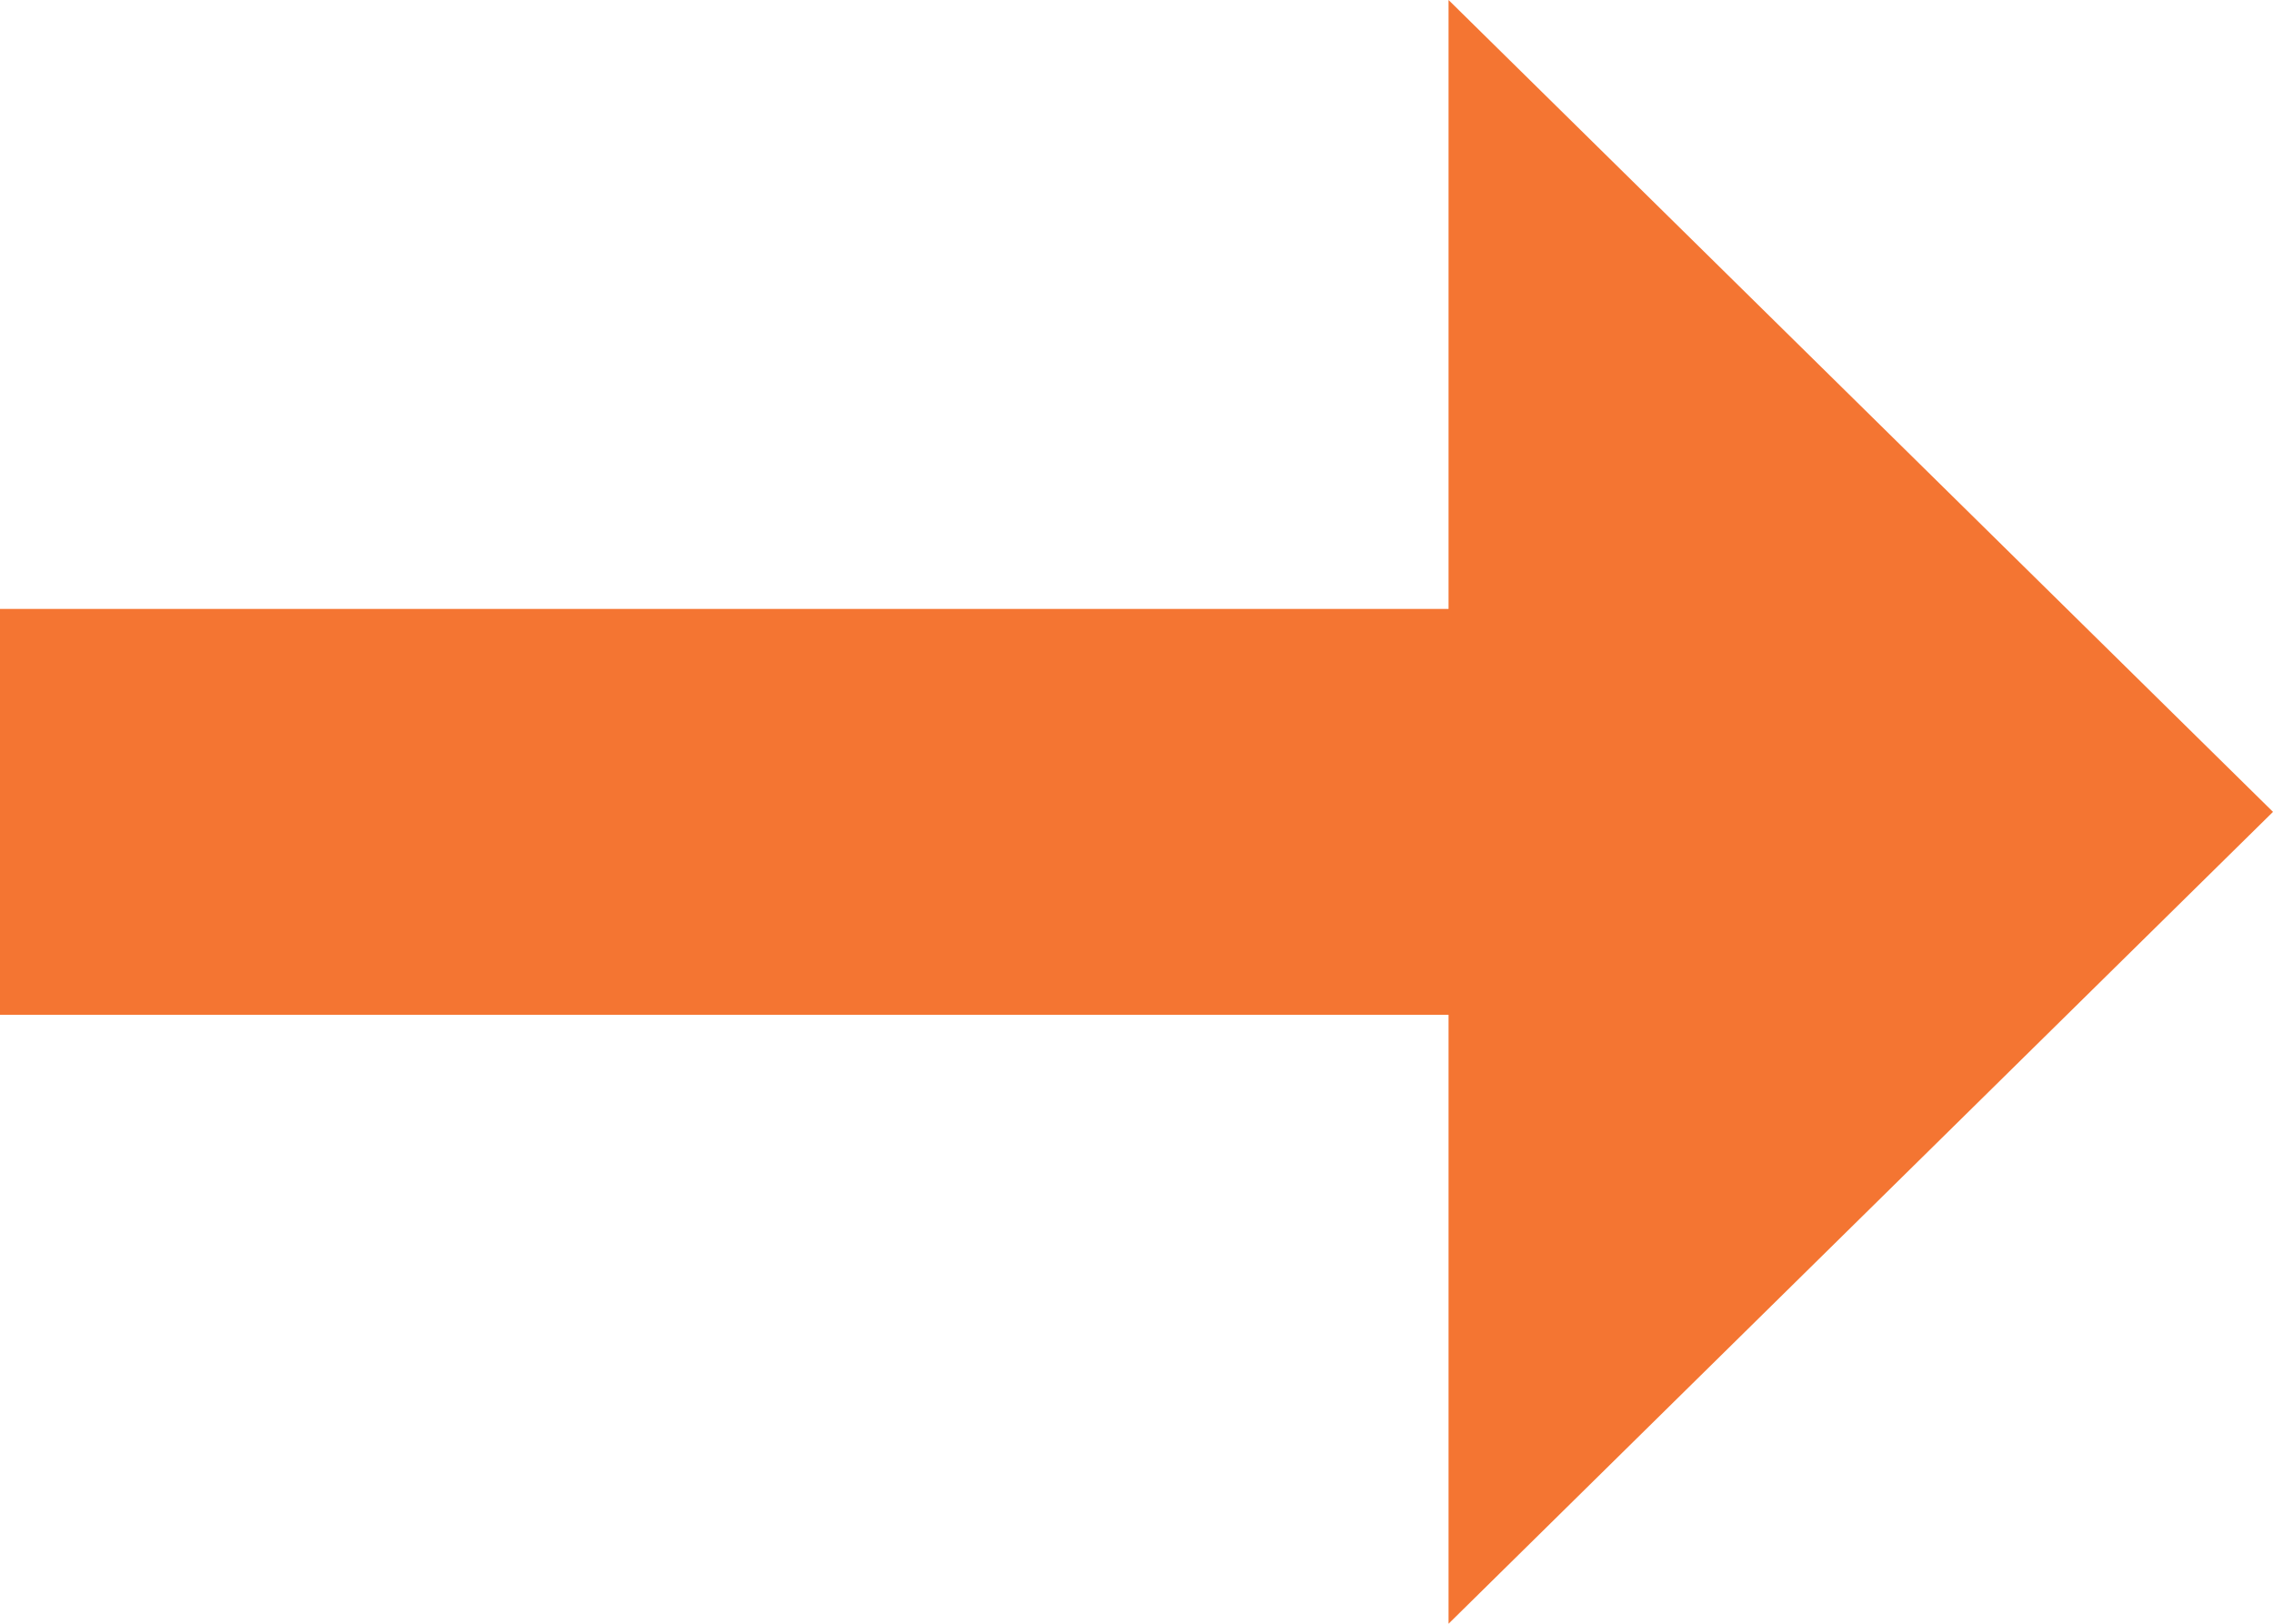 <?xml version="1.0" encoding="UTF-8"?>
<svg width="14px" height="10px" viewBox="0 0 14 10" version="1.1" xmlns="http://www.w3.org/2000/svg" xmlns:xlink="http://www.w3.org/1999/xlink">
    <title>Path</title>
    <g id="Developer" stroke="none" stroke-width="1" fill="none" fill-rule="evenodd">
        <g transform="translate(-745, -970)" fill="#F47532" fill-rule="nonzero" id="compare-copy">
            <g transform="translate(745, 970)">
                <polygon id="Path" points="8.922 3.75 0 3.75 0 6.25 8.922 6.25 8.922 10 14 5 8.922 0"></polygon>
            </g>
        </g>
    </g>
</svg>